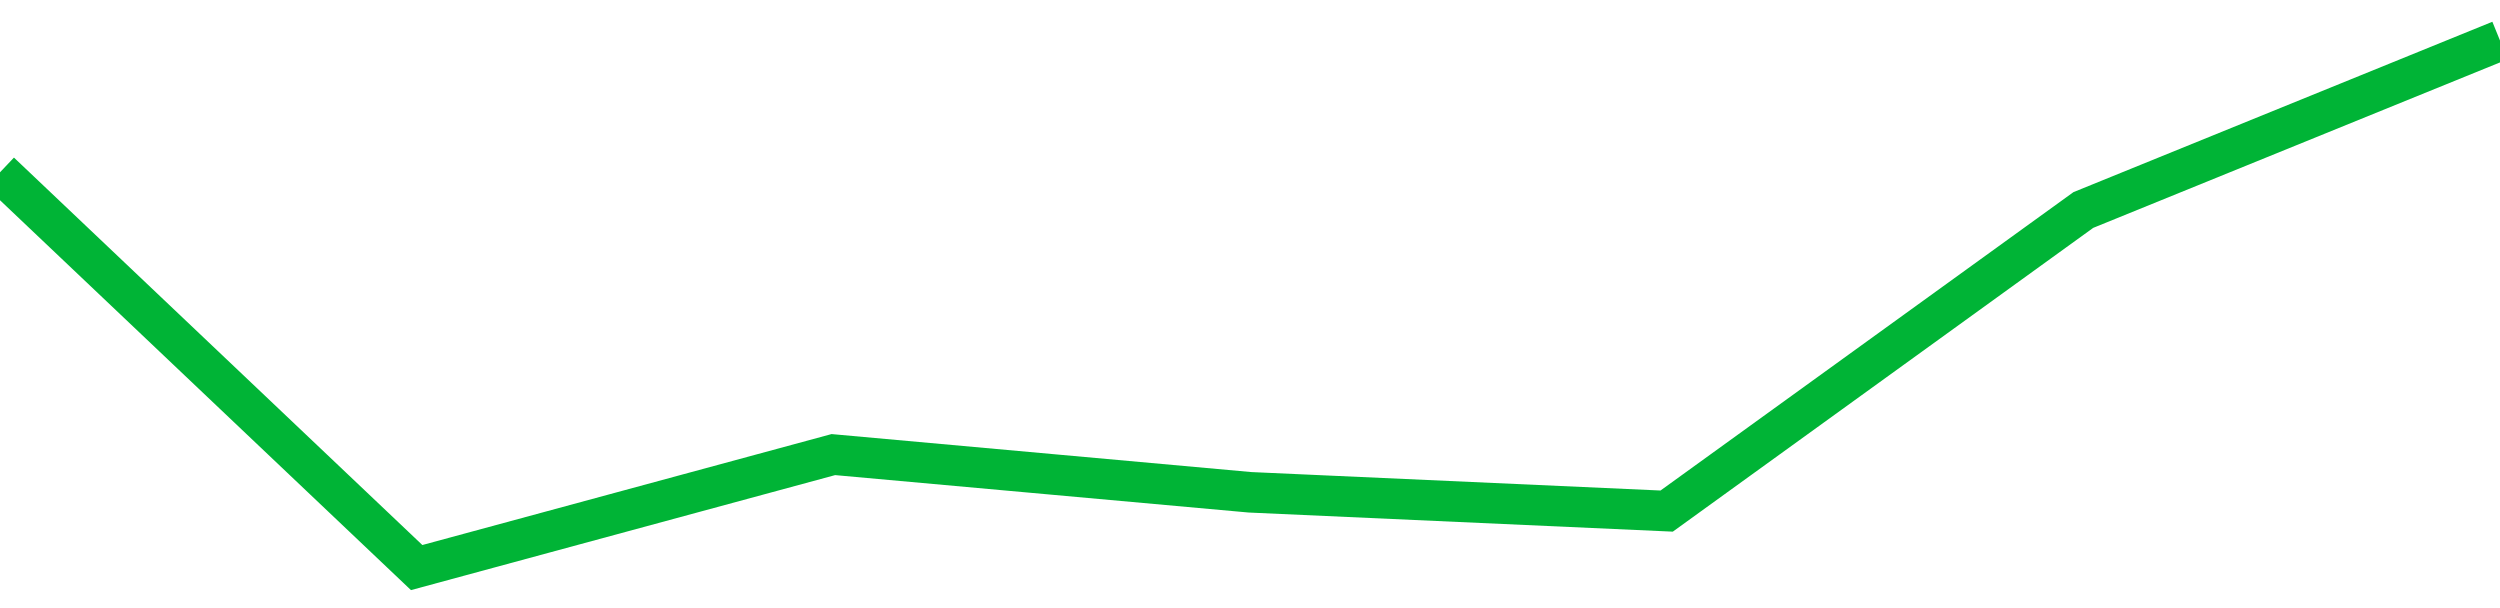 <!-- Generated with https://github.com/jxxe/sparkline/ --><svg viewBox="0 0 185 45" class="sparkline" xmlns="http://www.w3.org/2000/svg"><path class="sparkline--fill" d="M 0 12.75 L 0 12.75 L 30.833 42 L 61.667 33.64 L 92.5 36.43 L 123.333 37.82 L 154.167 15.54 L 185 3 V 45 L 0 45 Z" stroke="none" fill="none" ></path><path class="sparkline--line" d="M 0 12.75 L 0 12.75 L 30.833 42 L 61.667 33.64 L 92.5 36.43 L 123.333 37.82 L 154.167 15.54 L 185 3" fill="none" stroke-width="3" stroke="#00B436" ></path></svg>